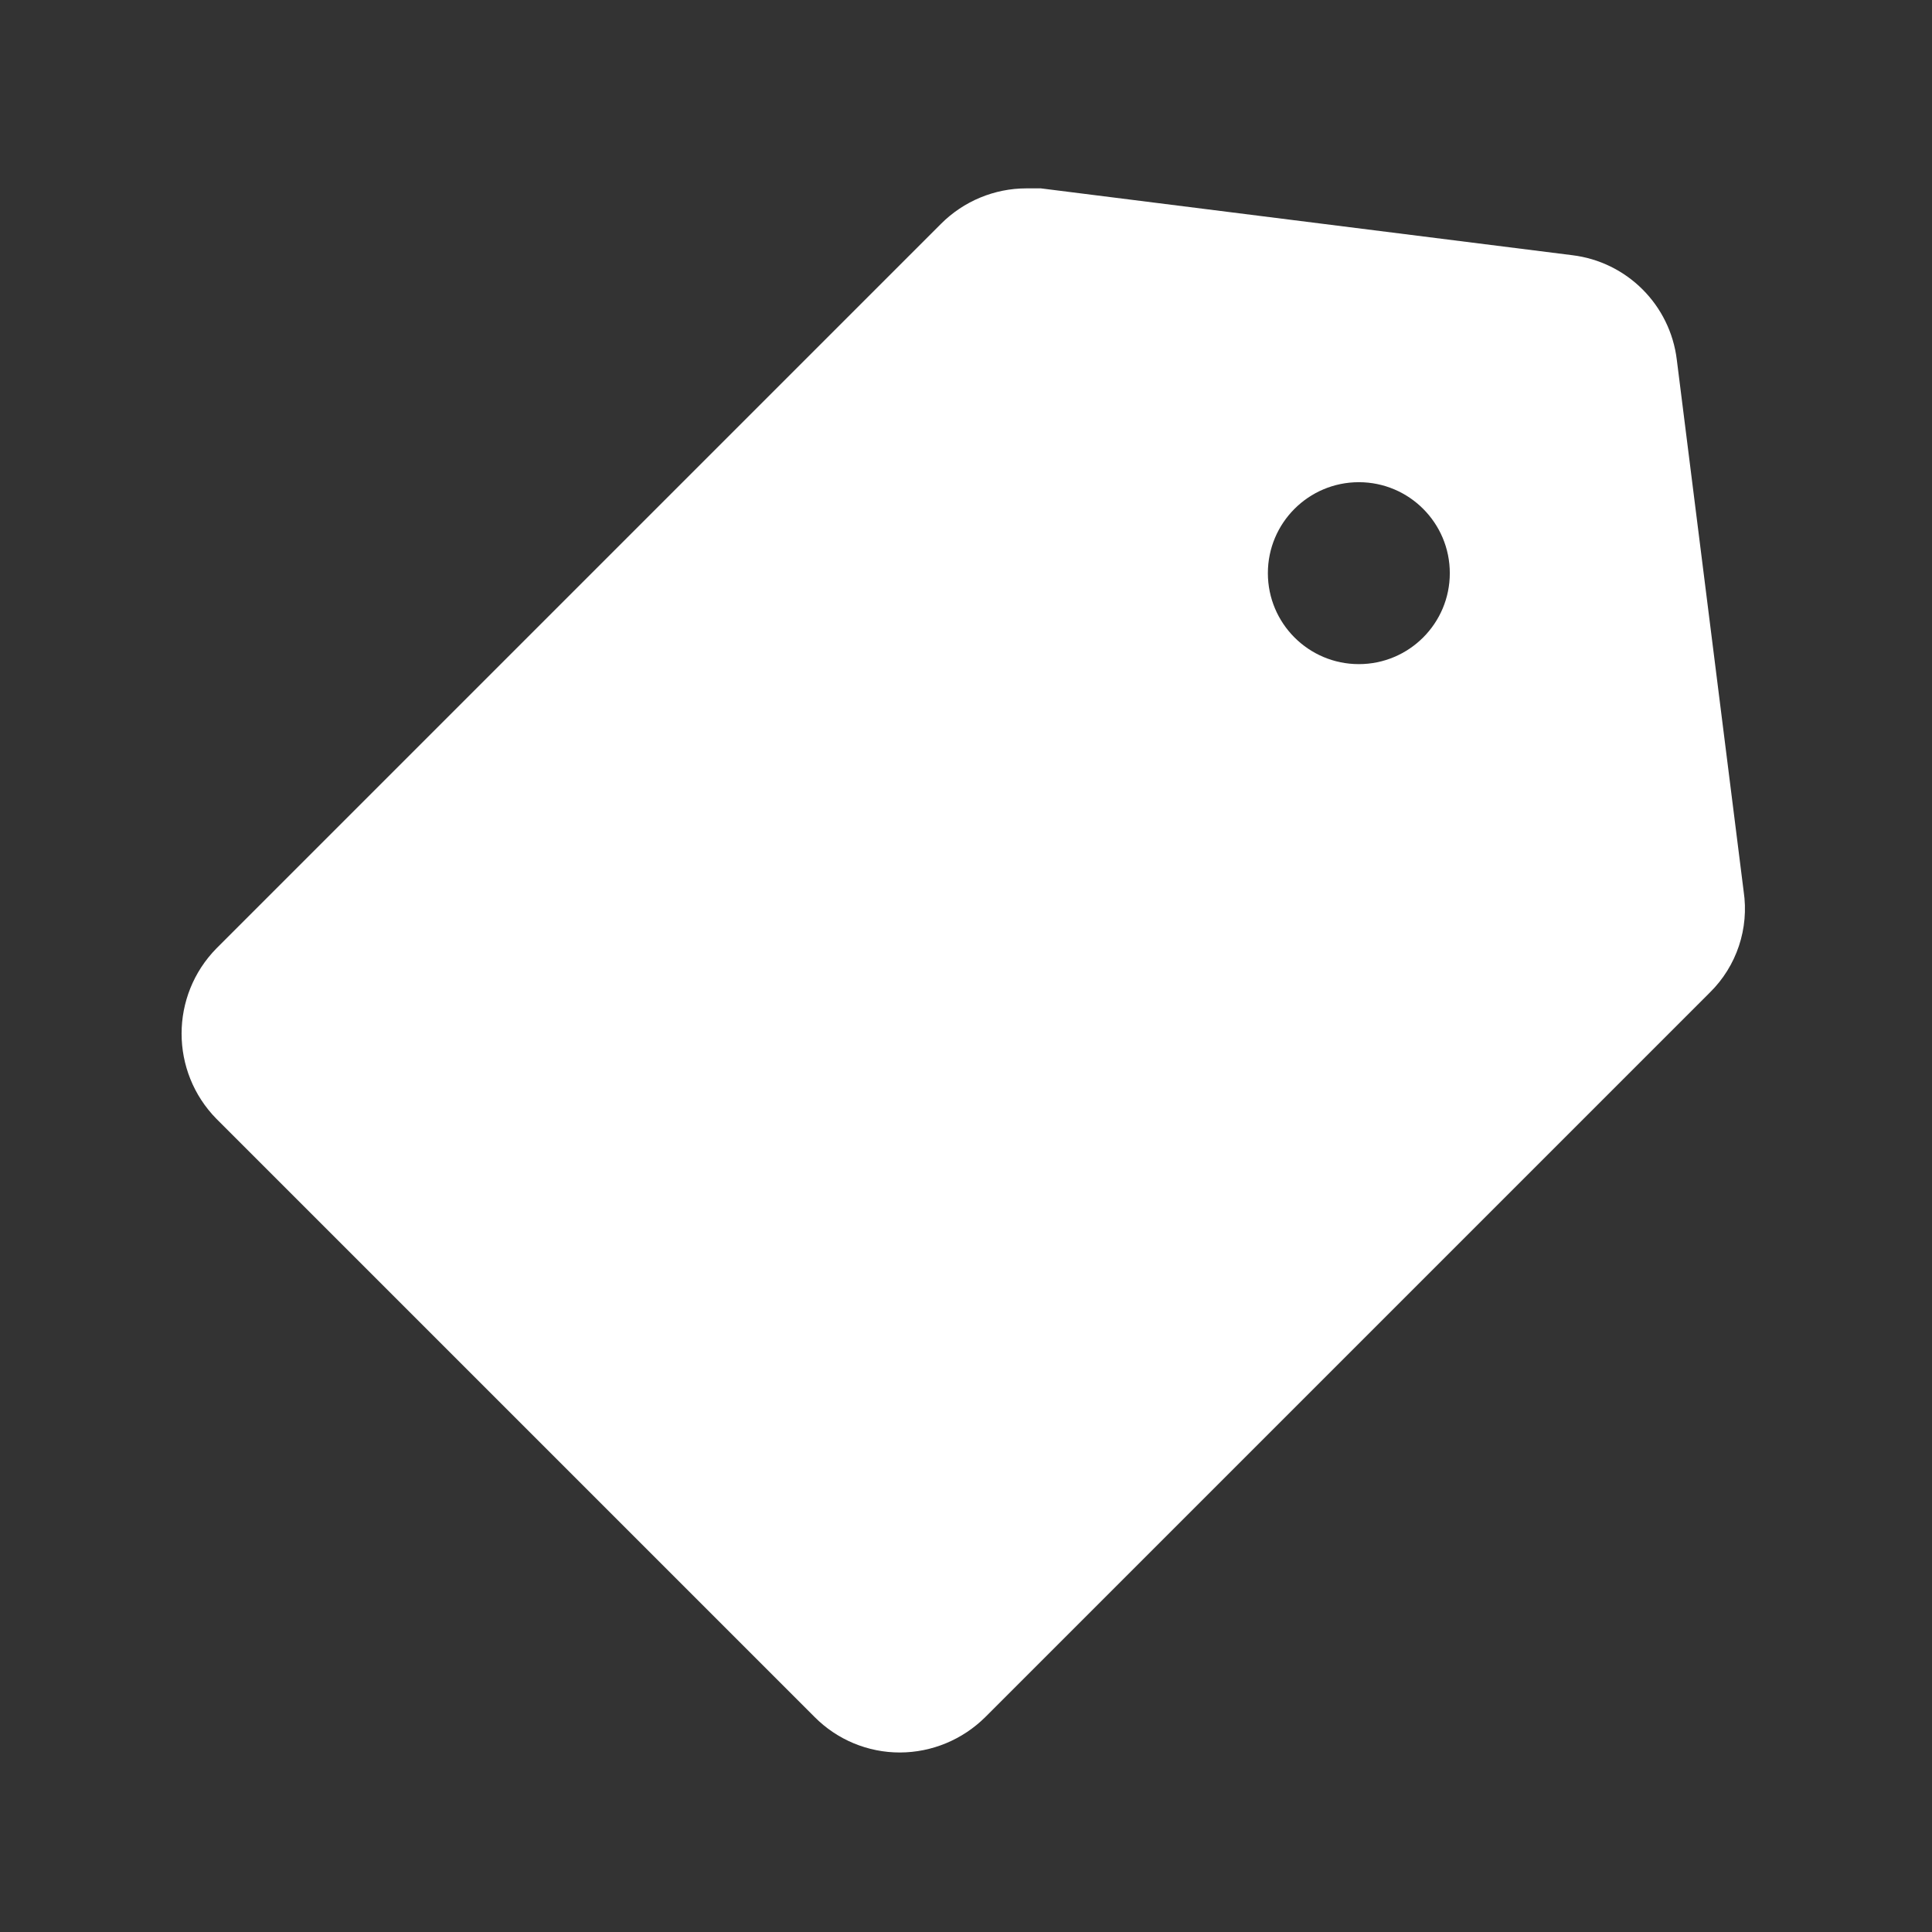 <svg xmlns="http://www.w3.org/2000/svg" width="24" height="24" viewBox="0 0 24 24">
  <rect x="0" y="0" width="24" height="24" fill="#333333" stroke="none"/>
  <g fill="none" fill-rule="evenodd">
    <rect width="24" height="24"/>
    <path fill="#FFF" d="M12.93,2.34 L19.53,3.17 C20.211,3.252 20.748,3.789 20.83,4.47 L20.83,4.47 L21.66,11.07 C21.73,11.533 21.574,12.002 21.24,12.33 L21.24,12.33 L12.24,21.33 C11.958,21.61 11.577,21.769 11.18,21.77 C10.782,21.771 10.4,21.612 10.12,21.33 L10.12,21.33 L2.69,13.9 C2.111,13.312 2.111,12.368 2.69,11.78 L2.69,11.78 L11.69,2.78 C11.971,2.499 12.352,2.34 12.75,2.34 L12.75,2.34 L12.93,2.34 Z M16.88,5.99 C16.256,5.99 15.75,6.496 15.75,7.12 C15.75,7.744 16.256,8.25 16.88,8.25 C17.504,8.25 18.01,7.744 18.01,7.12 C18.01,6.496 17.504,5.99 16.88,5.99 Z"/>
  </g>
</svg>
